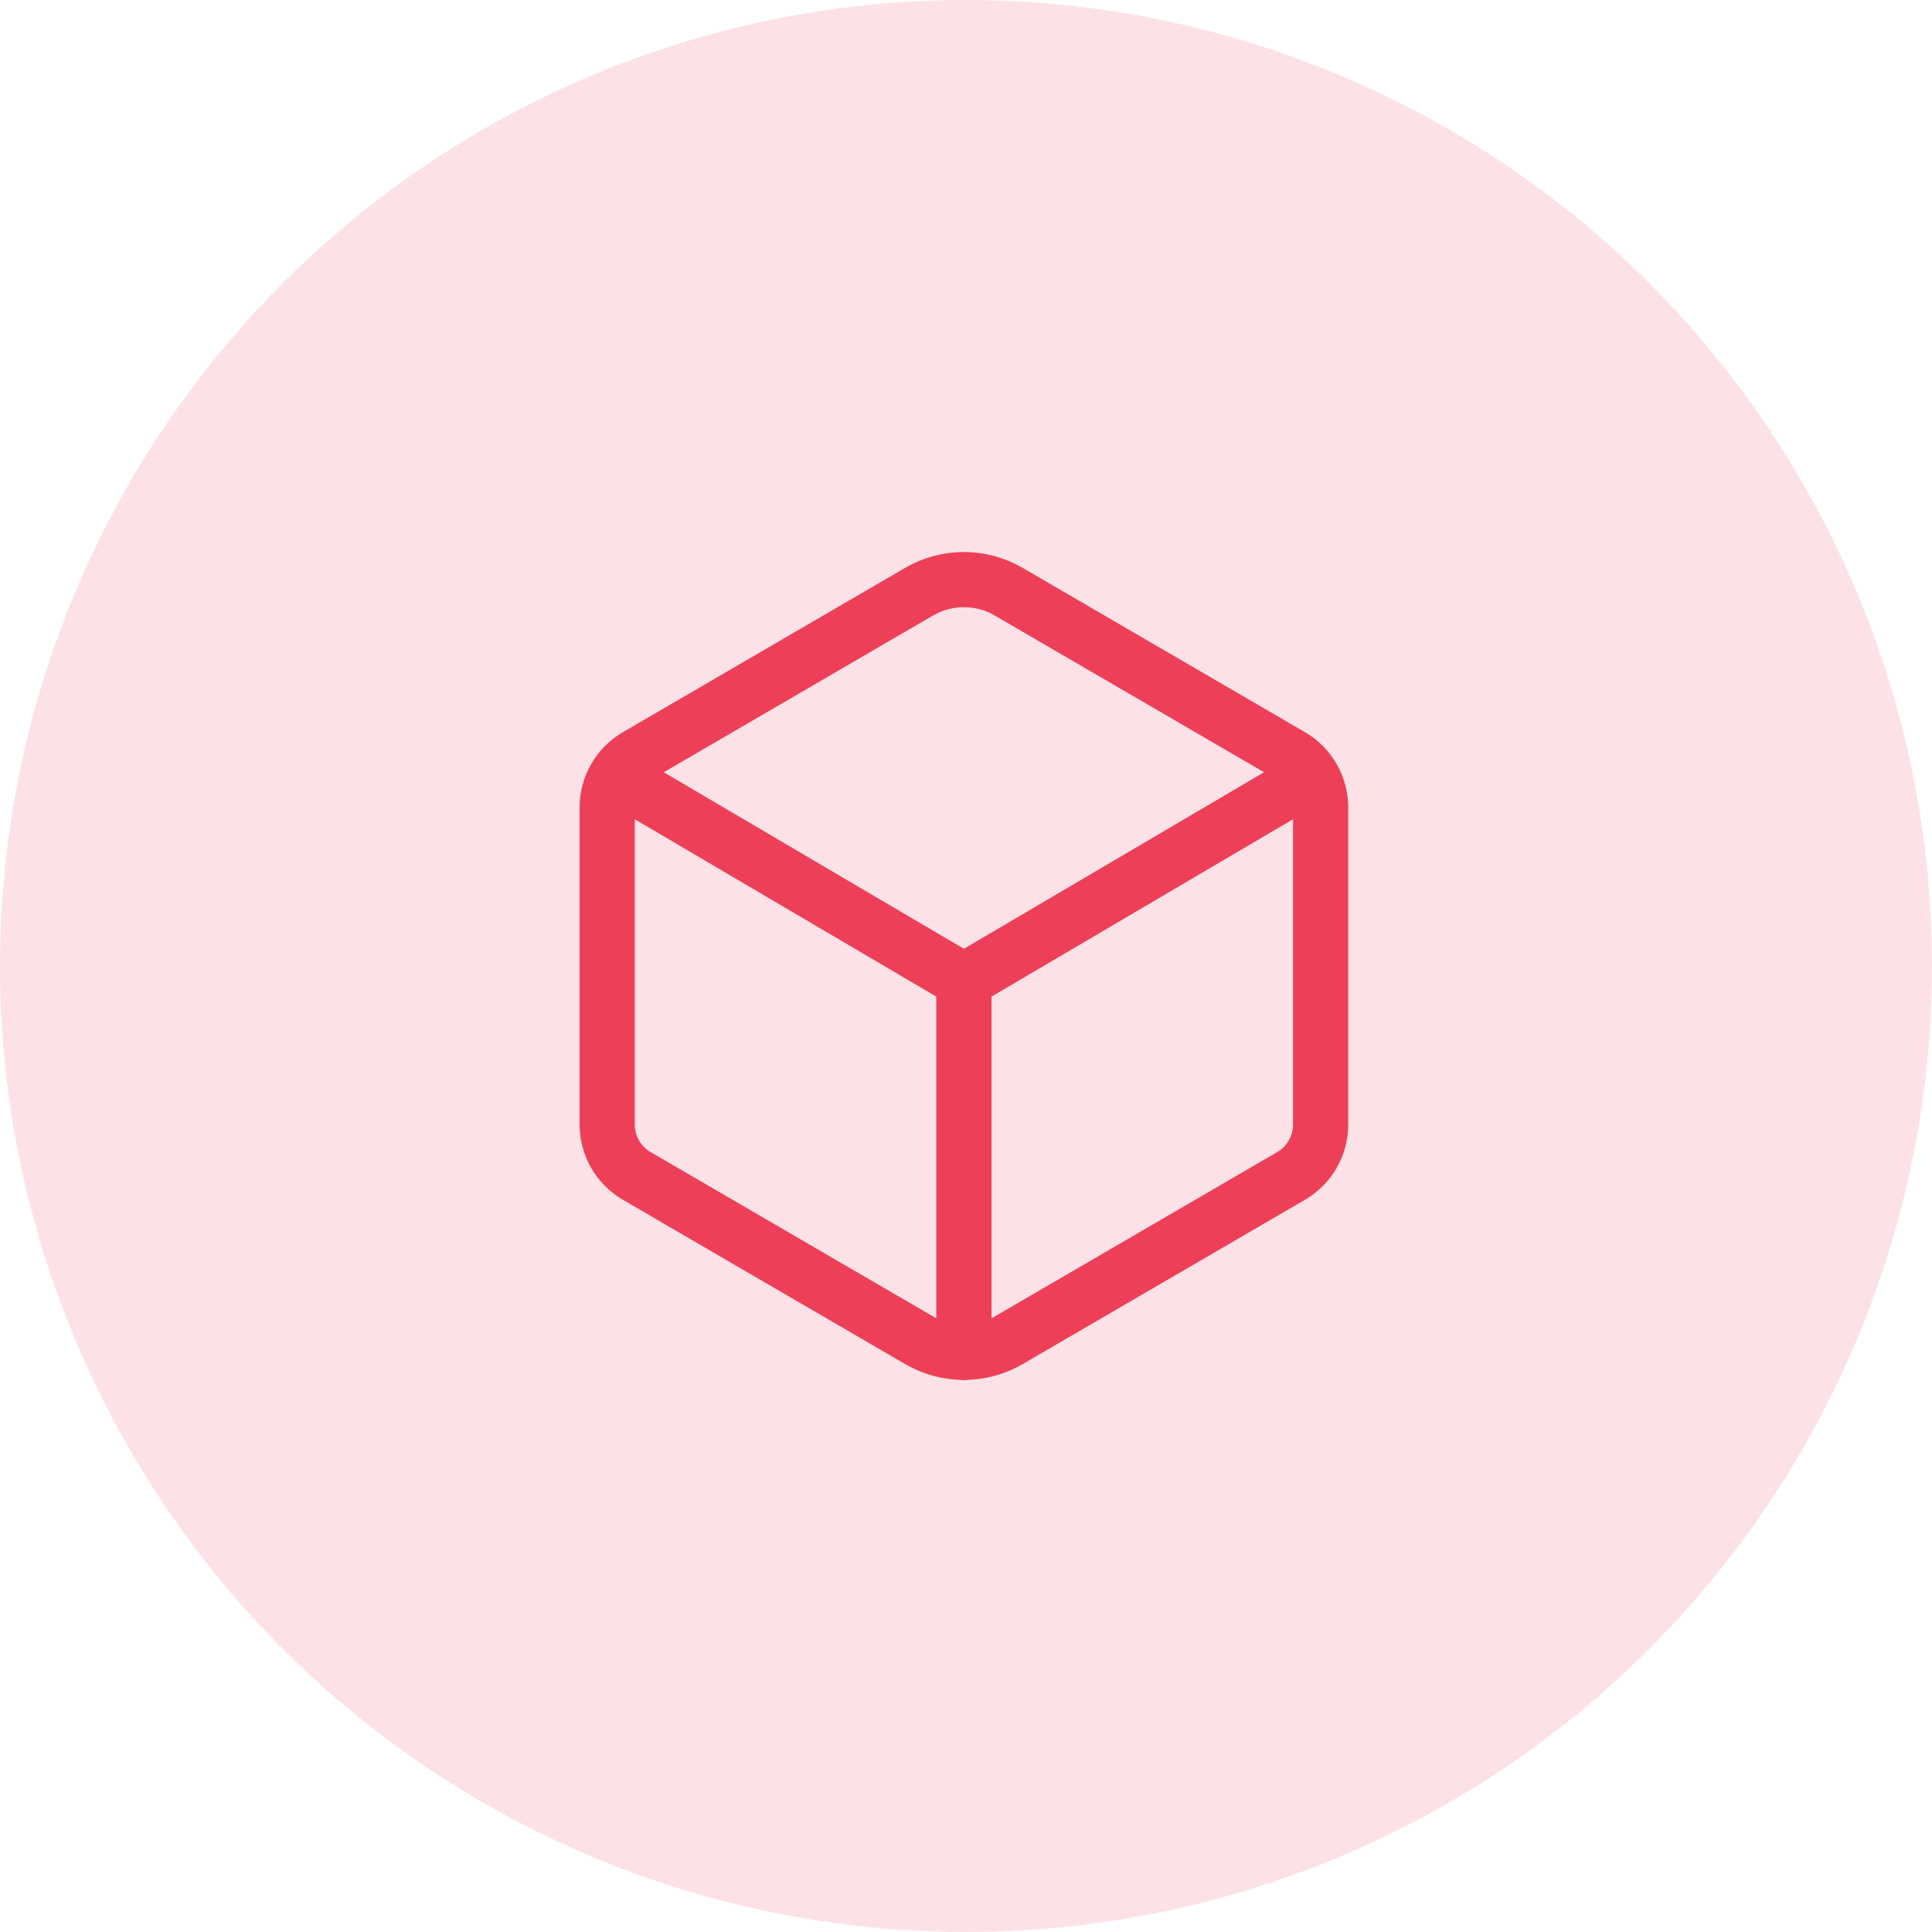 <svg width="70" height="70" viewBox="0 0 70 70" fill="none" xmlns="http://www.w3.org/2000/svg">
<circle cx="35" cy="35" r="35" fill="#EE3F59" fill-opacity="0.15"/>
<path d="M47.849 40.746V29.251C47.848 28.875 47.749 28.506 47.562 28.18C47.374 27.853 47.104 27.582 46.779 27.393L36.547 21.438C36.054 21.151 35.494 21 34.924 21C34.353 21 33.793 21.151 33.3 21.438L23.07 27.393C22.745 27.582 22.475 27.853 22.287 28.18C22.099 28.506 22 28.875 22 29.251V40.746C22 41.122 22.099 41.492 22.287 41.819C22.474 42.145 22.744 42.416 23.07 42.606L33.301 48.56C33.794 48.847 34.355 48.998 34.925 48.998C35.495 48.998 36.056 48.847 36.549 48.56L46.78 42.606C47.105 42.416 47.375 42.145 47.562 41.818C47.75 41.492 47.849 41.122 47.849 40.746Z" stroke="#EE3F59" stroke-width="2" stroke-linecap="round" stroke-linejoin="round"/>
<path d="M22.336 28.133L34.924 35.537L47.511 28.133M34.924 49V35.537" stroke="#EE3F59" stroke-width="2" stroke-linecap="round" stroke-linejoin="round"/>
</svg>
